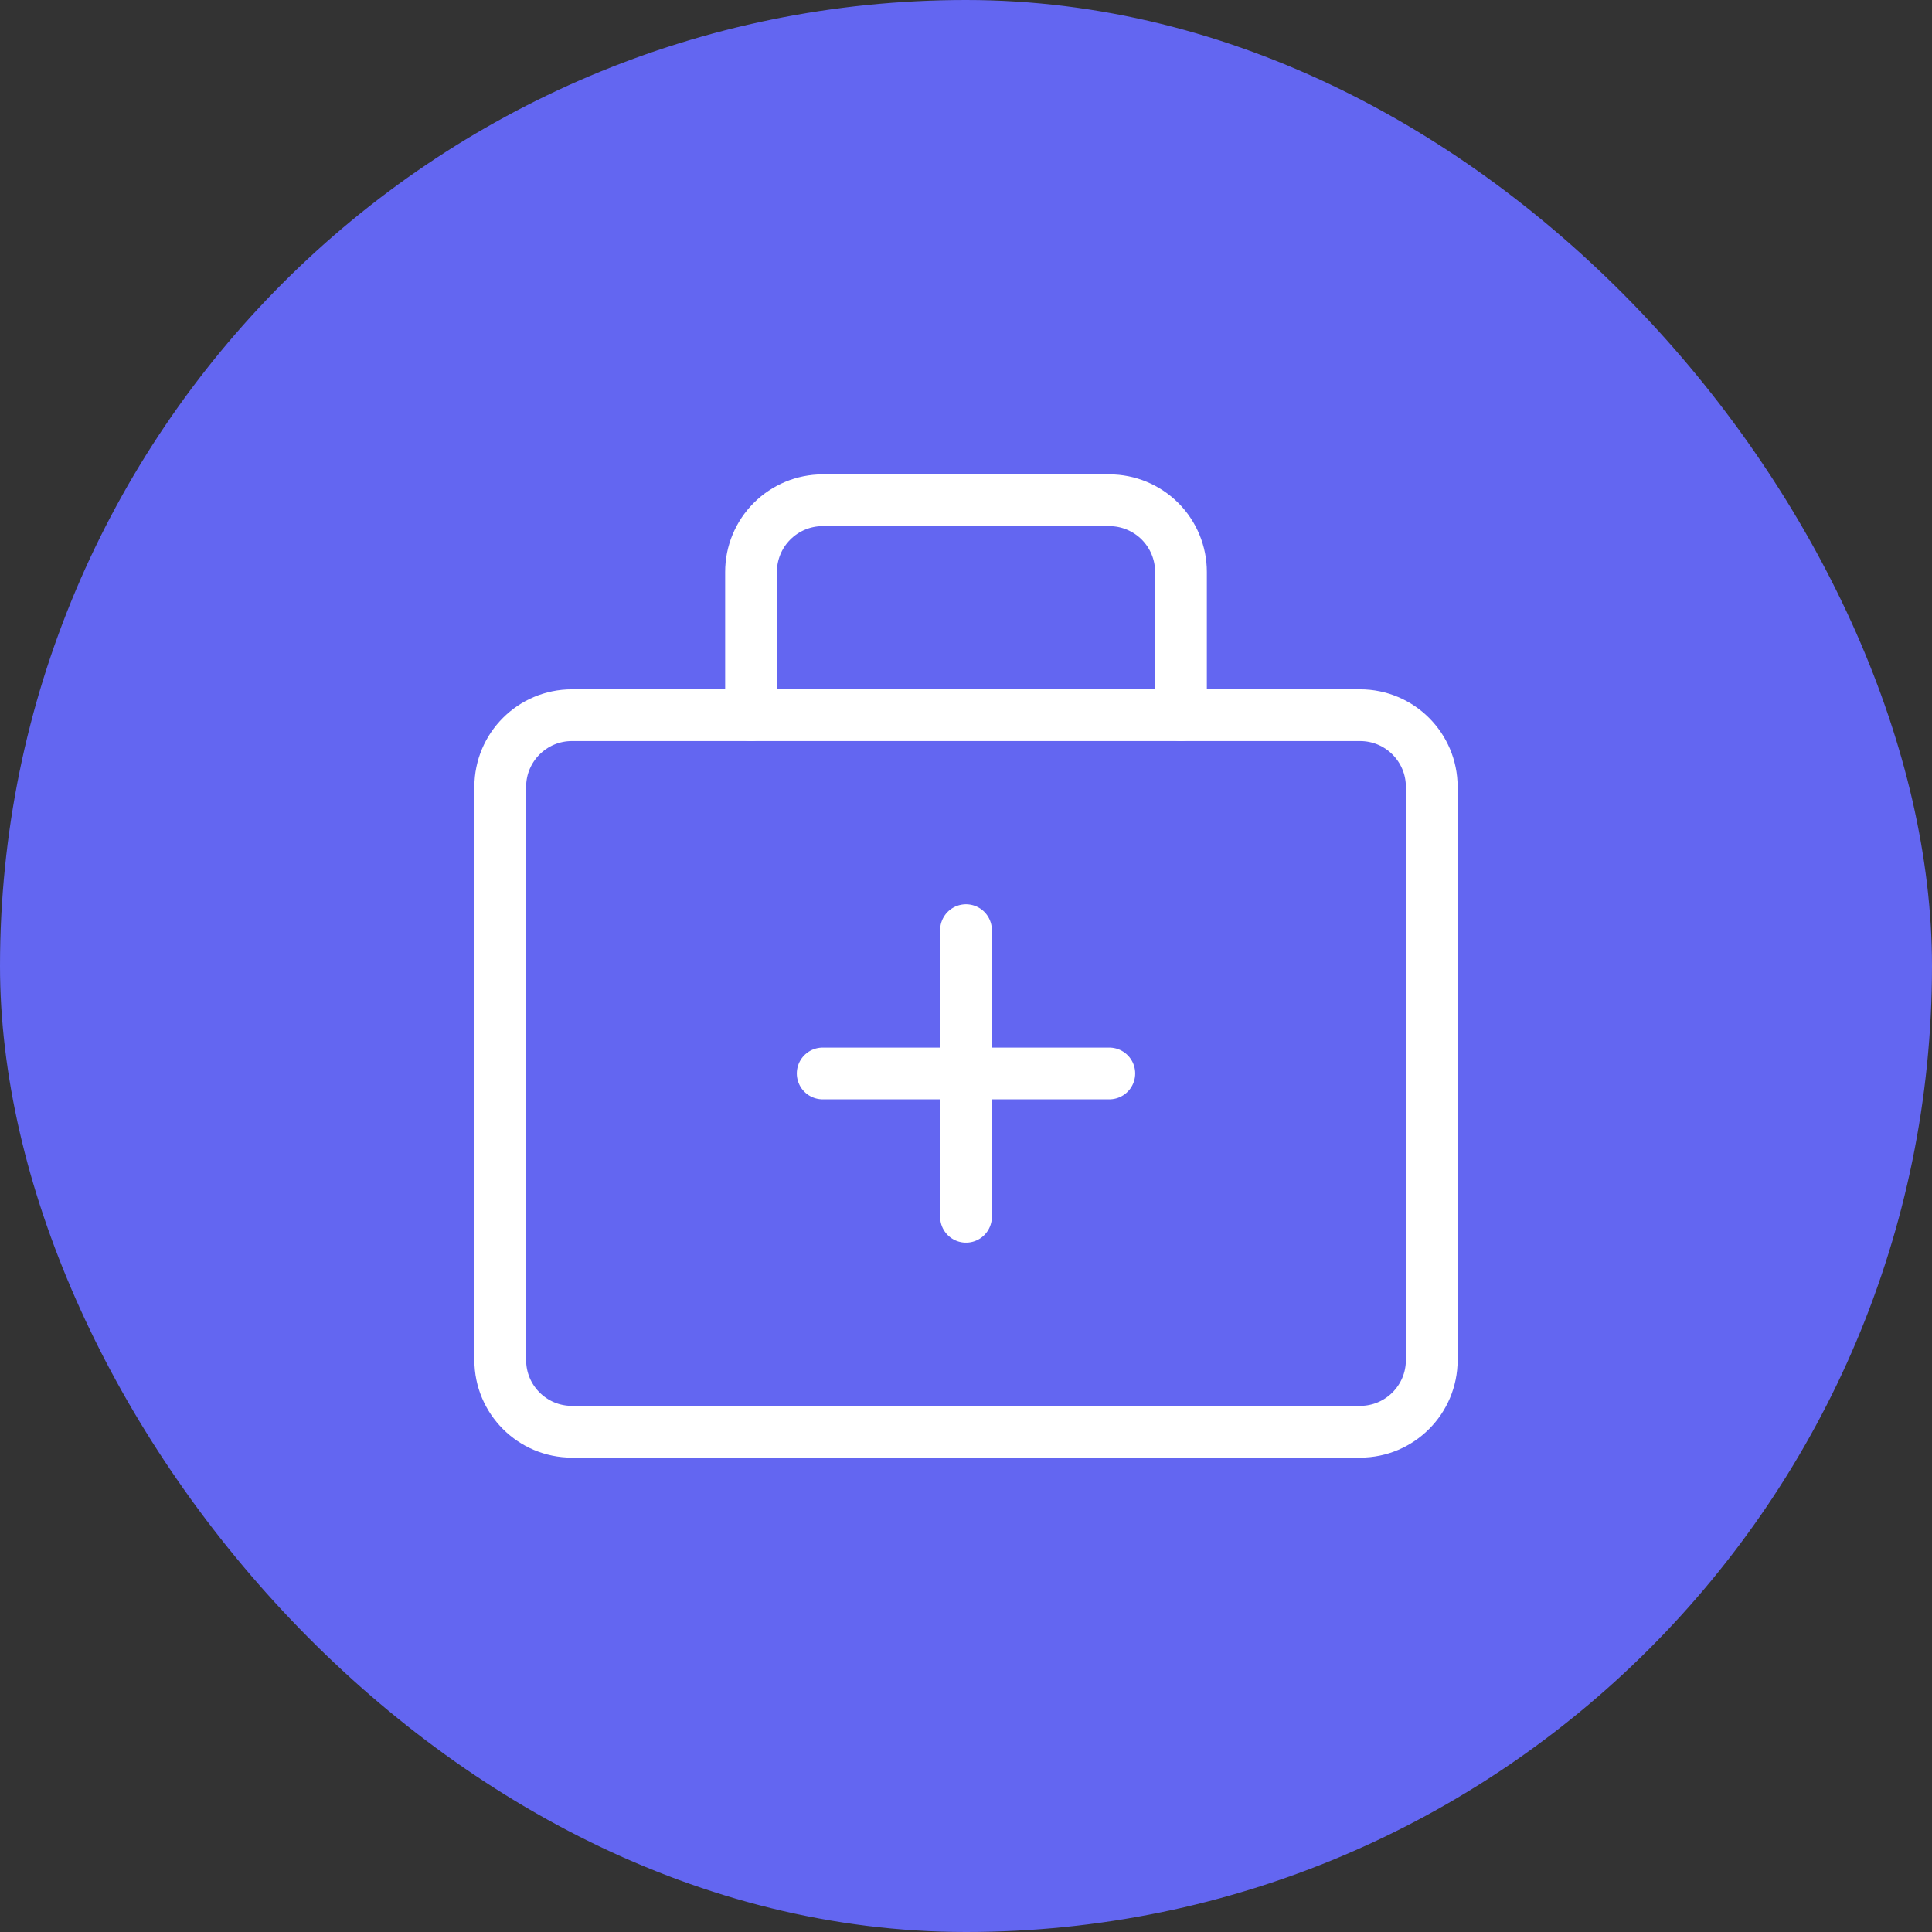 <svg width="56" height="56" viewBox="0 0 56 56" fill="none" xmlns="http://www.w3.org/2000/svg">
<rect x="0" y="0" width="56" height="56" fill="#333333" stroke="none"/>
<rect width="56" height="56" rx="28" fill="#6366F1"/>
<path d="M23.846 31.115H32.154" stroke="white" stroke-width="1.5" stroke-linecap="round" stroke-linejoin="round"/>
<path d="M28 26.961V35.269" stroke="white" stroke-width="1.5" stroke-linecap="round" stroke-linejoin="round"/>
<path d="M39.423 20.73H16.577C15.43 20.73 14.5 21.66 14.5 22.807V39.423C14.5 40.57 15.43 41.5 16.577 41.5H39.423C40.57 41.5 41.5 40.57 41.5 39.423V22.807C41.5 21.66 40.57 20.73 39.423 20.73Z" stroke="white" stroke-width="1.5" stroke-linecap="round" stroke-linejoin="round"/>
<path d="M34.231 20.73V16.577C34.231 16.026 34.012 15.498 33.623 15.108C33.233 14.719 32.705 14.5 32.154 14.5H23.846C23.295 14.5 22.767 14.719 22.378 15.108C21.988 15.498 21.769 16.026 21.769 16.577V20.73" stroke="white" stroke-width="1.5" stroke-linecap="round" stroke-linejoin="round"/>
</svg>
